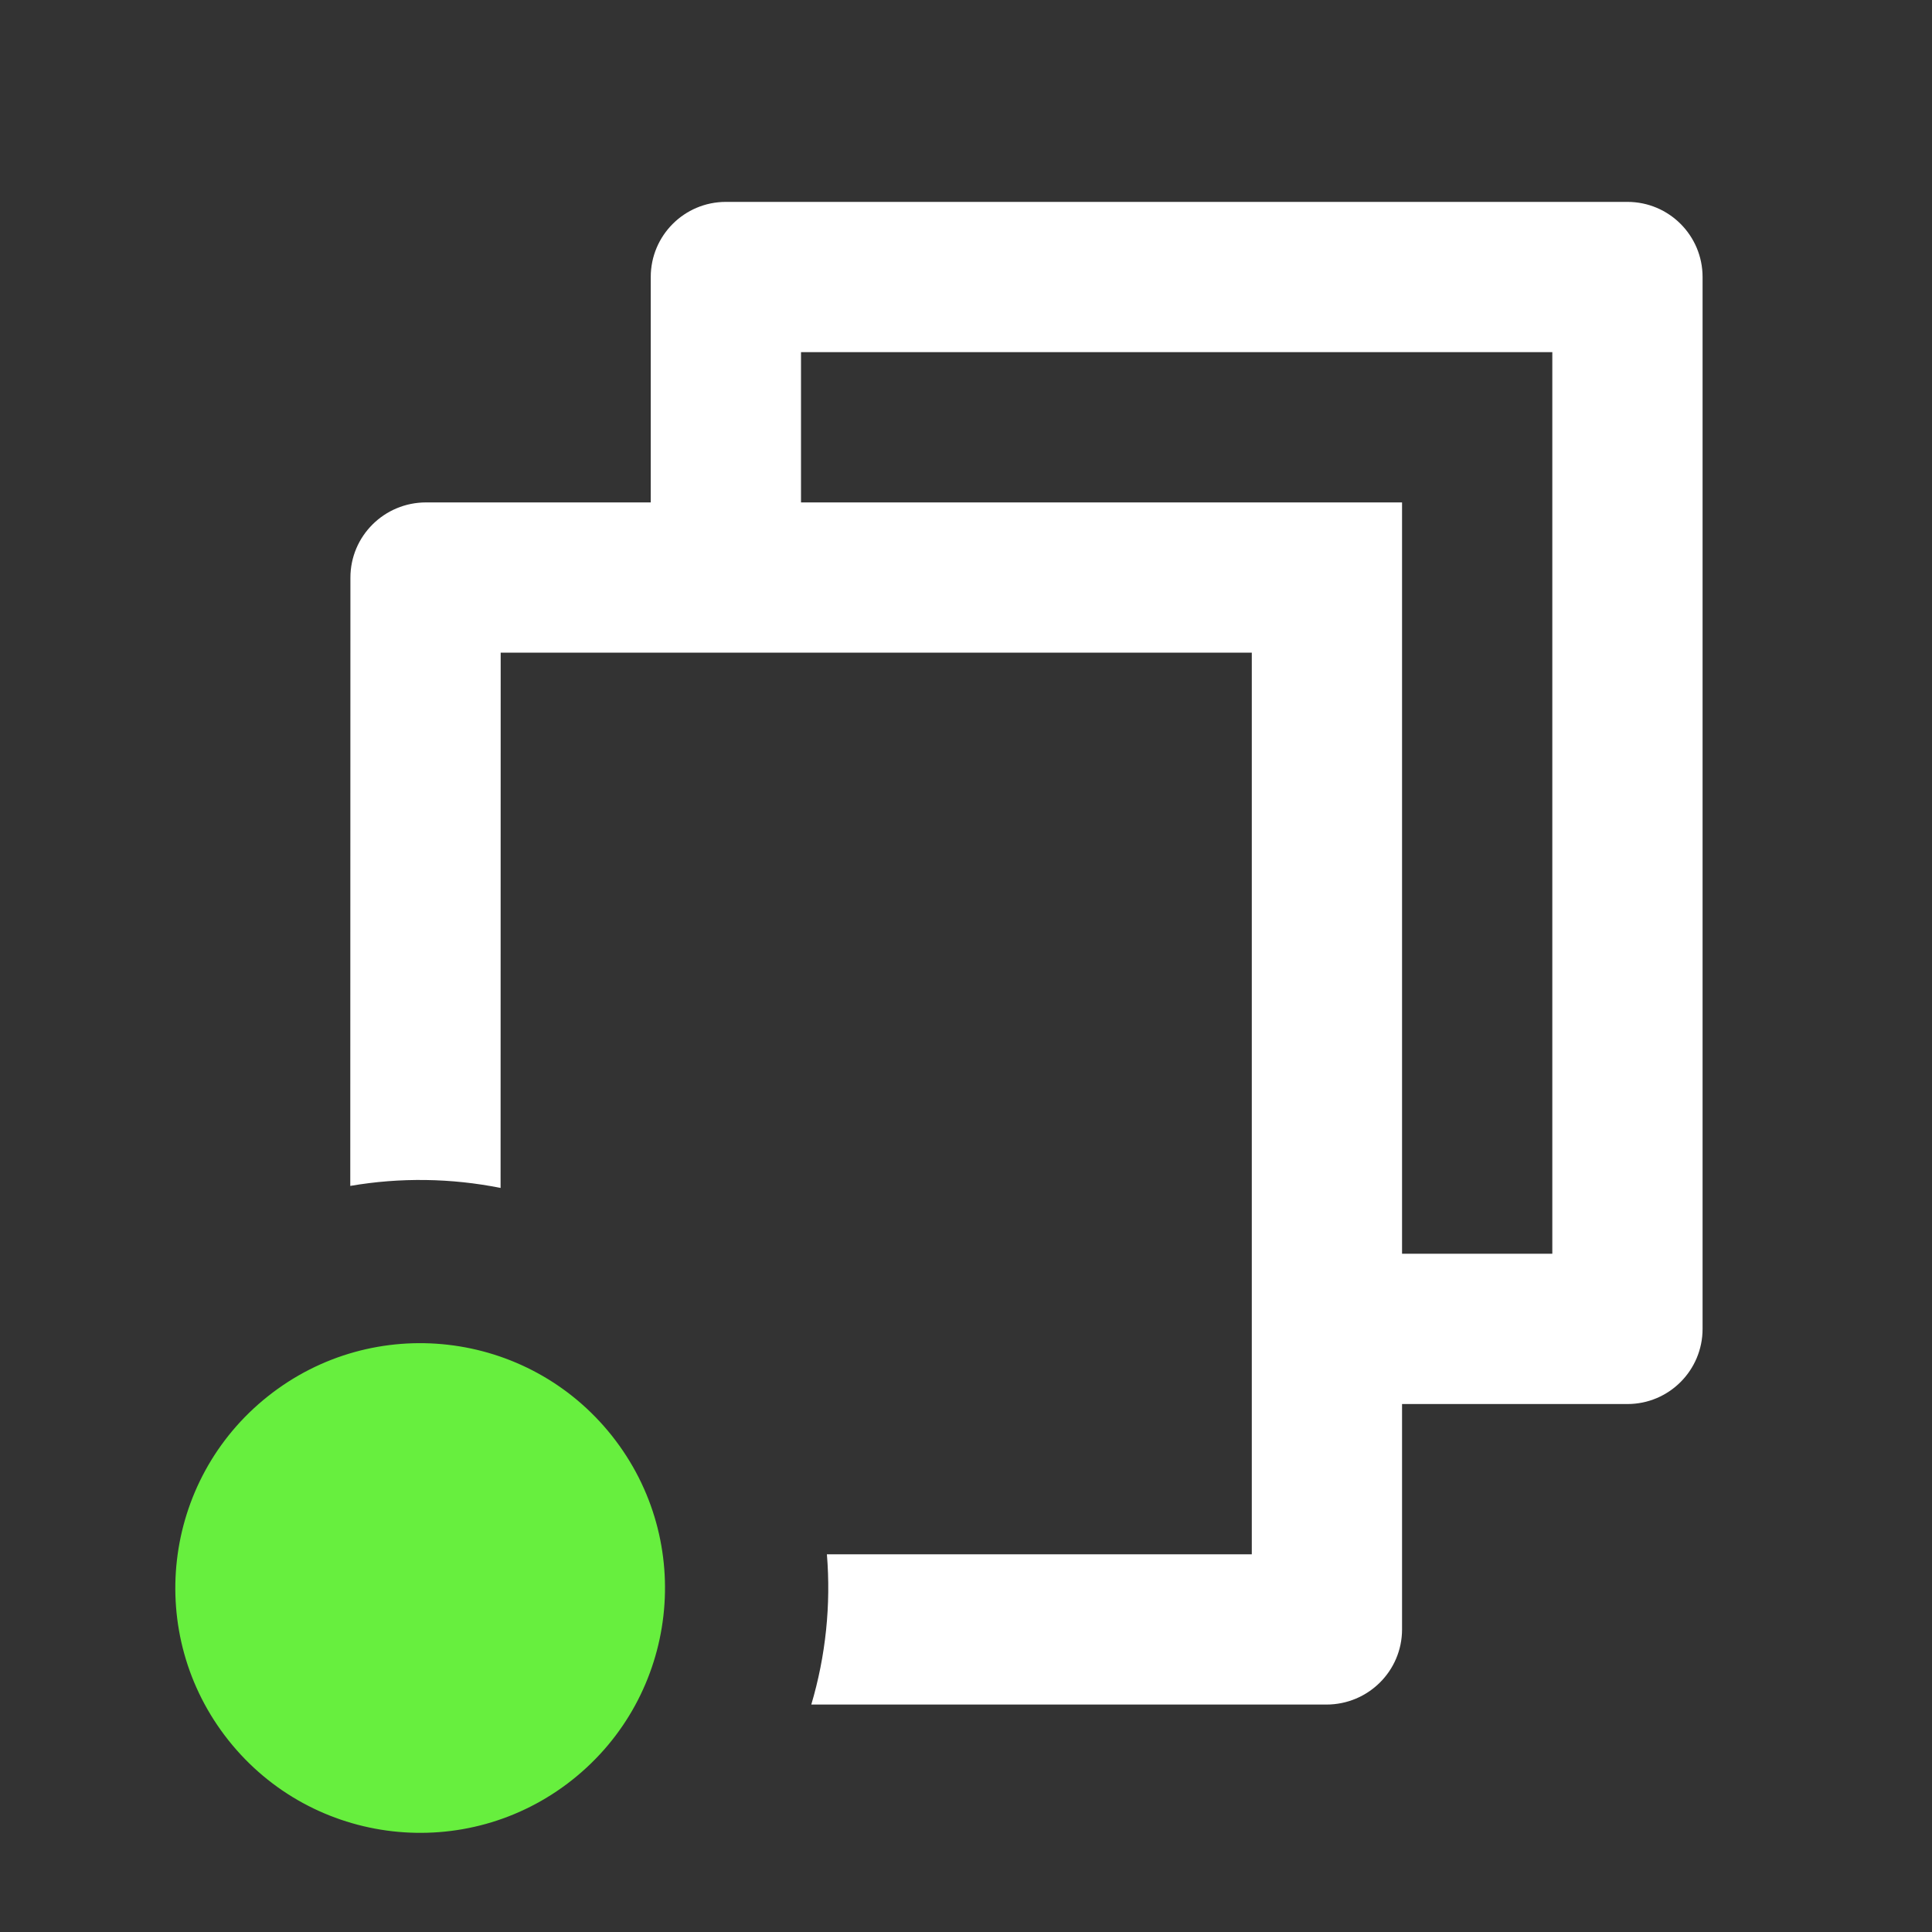 <svg width="40" height="40" viewBox="0 0 40 40" fill="none" xmlns="http://www.w3.org/2000/svg">
<rect x="0" y="0" width="40" height="40" fill="#333333" stroke="none"/>
<path fill-rule="evenodd" clip-rule="evenodd" d="M13.473 10.402V5.735C13.473 4.876 14.169 4.18 15.028 4.18H33.695C34.554 4.18 35.25 4.876 35.25 5.735V27.513C35.25 28.372 34.554 29.069 33.695 29.069H29.028V33.734C29.028 34.594 28.328 35.291 27.462 35.291H16.797C17.096 34.284 17.206 33.227 17.12 32.18H25.917V13.513H10.366L10.364 24.595C9.342 24.391 8.286 24.375 7.252 24.553L7.255 11.959C7.255 11.099 7.955 10.402 8.821 10.402H13.473ZM16.584 10.402H29.028V25.957H32.139V7.291H16.584V10.402Z" fill="white"/>
<circle cx="8.699" cy="32.878" r="5.069" transform="rotate(-128.465 8.699 32.878)" fill="#67EF3E"/>
</svg>
